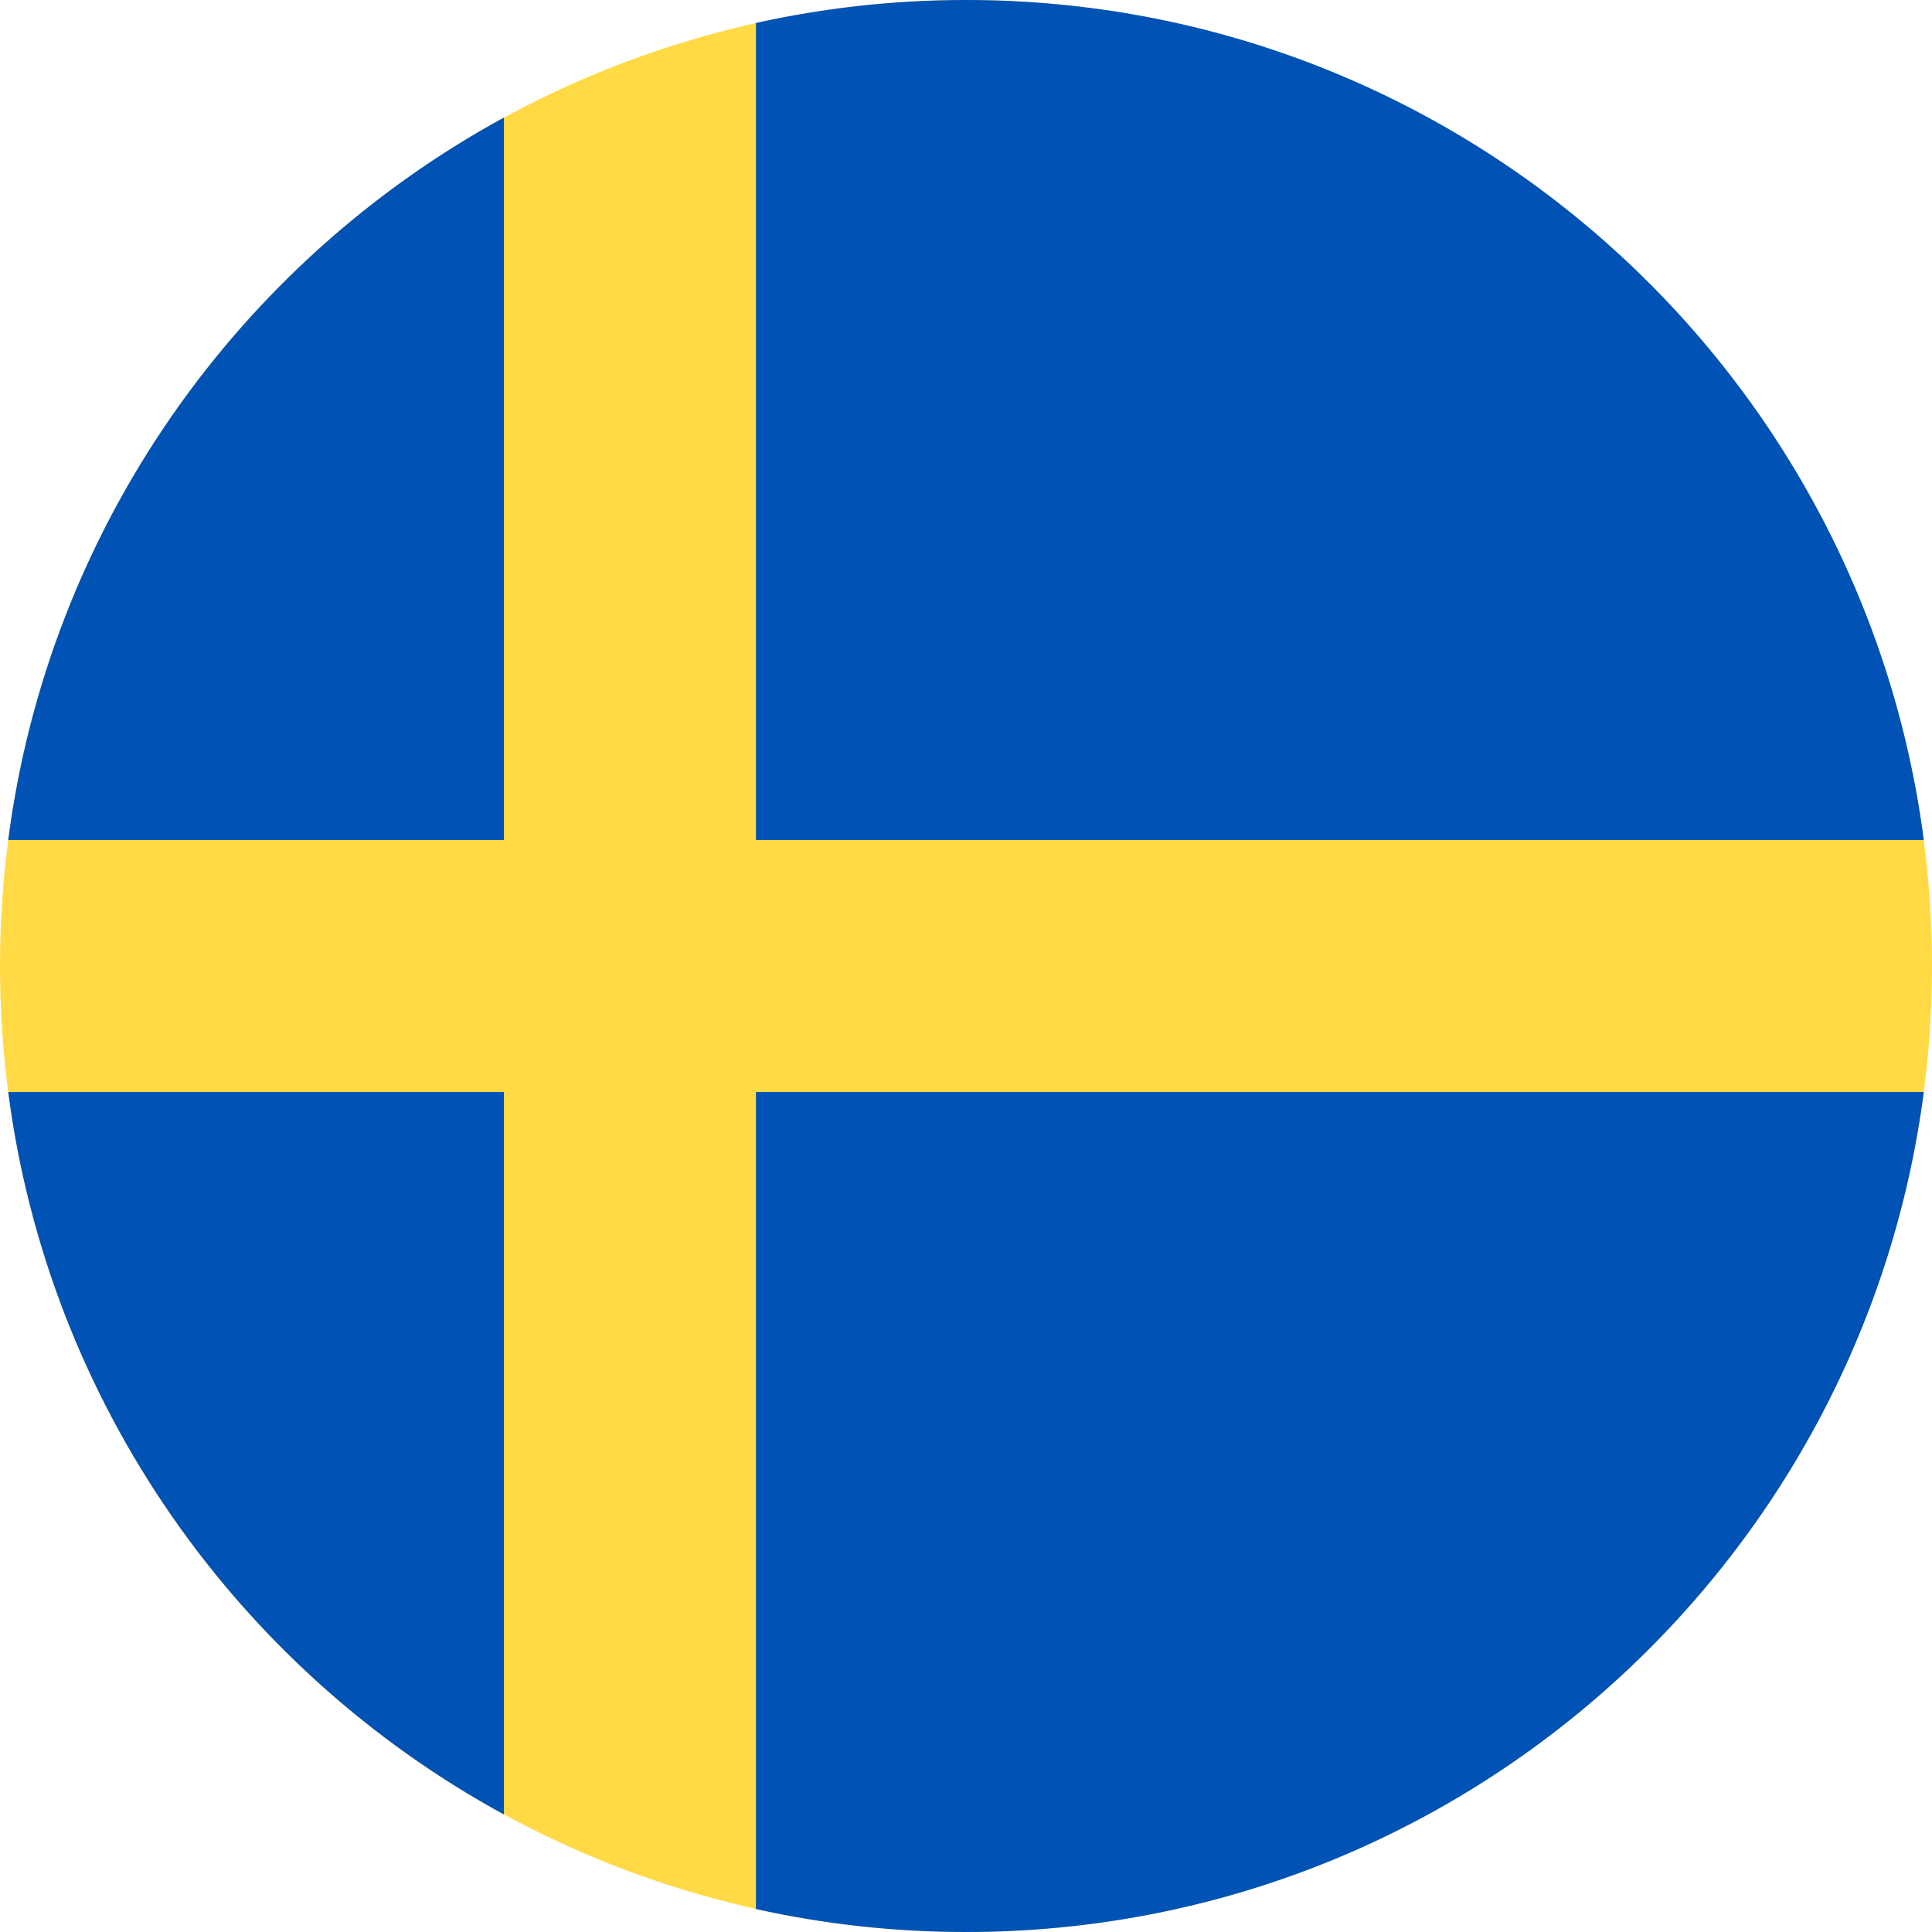<svg xmlns="http://www.w3.org/2000/svg" width="36" height="36" viewBox="0 0 36 36">
    <g fill="none" fill-rule="evenodd">
        <g fill-rule="nonzero">
            <g>
                <g transform="translate(-1111 -1459) translate(1111 1291) translate(0 168)">
                    <circle cx="18" cy="18" r="18" fill="#FFDA44"/>
                    <g fill="#0052B4">
                        <path d="M13.946 15.652h21.761C34.557 6.82 27.005 0 17.859 0c-1.344 0-2.653.149-3.913.428v15.224zM9.25 15.652V2.19C4.309 4.885.77 9.832.013 15.652H9.25zM9.25 20.348H.013C.77 26.168 4.308 31.115 9.25 33.81V20.348zM13.946 20.348v15.224c1.26.28 2.57.428 3.913.428 9.146 0 16.697-6.82 17.848-15.652h-21.76z" transform="translate(.14)"/>
                    </g>
                </g>
            </g>
        </g>
    </g>
</svg>
